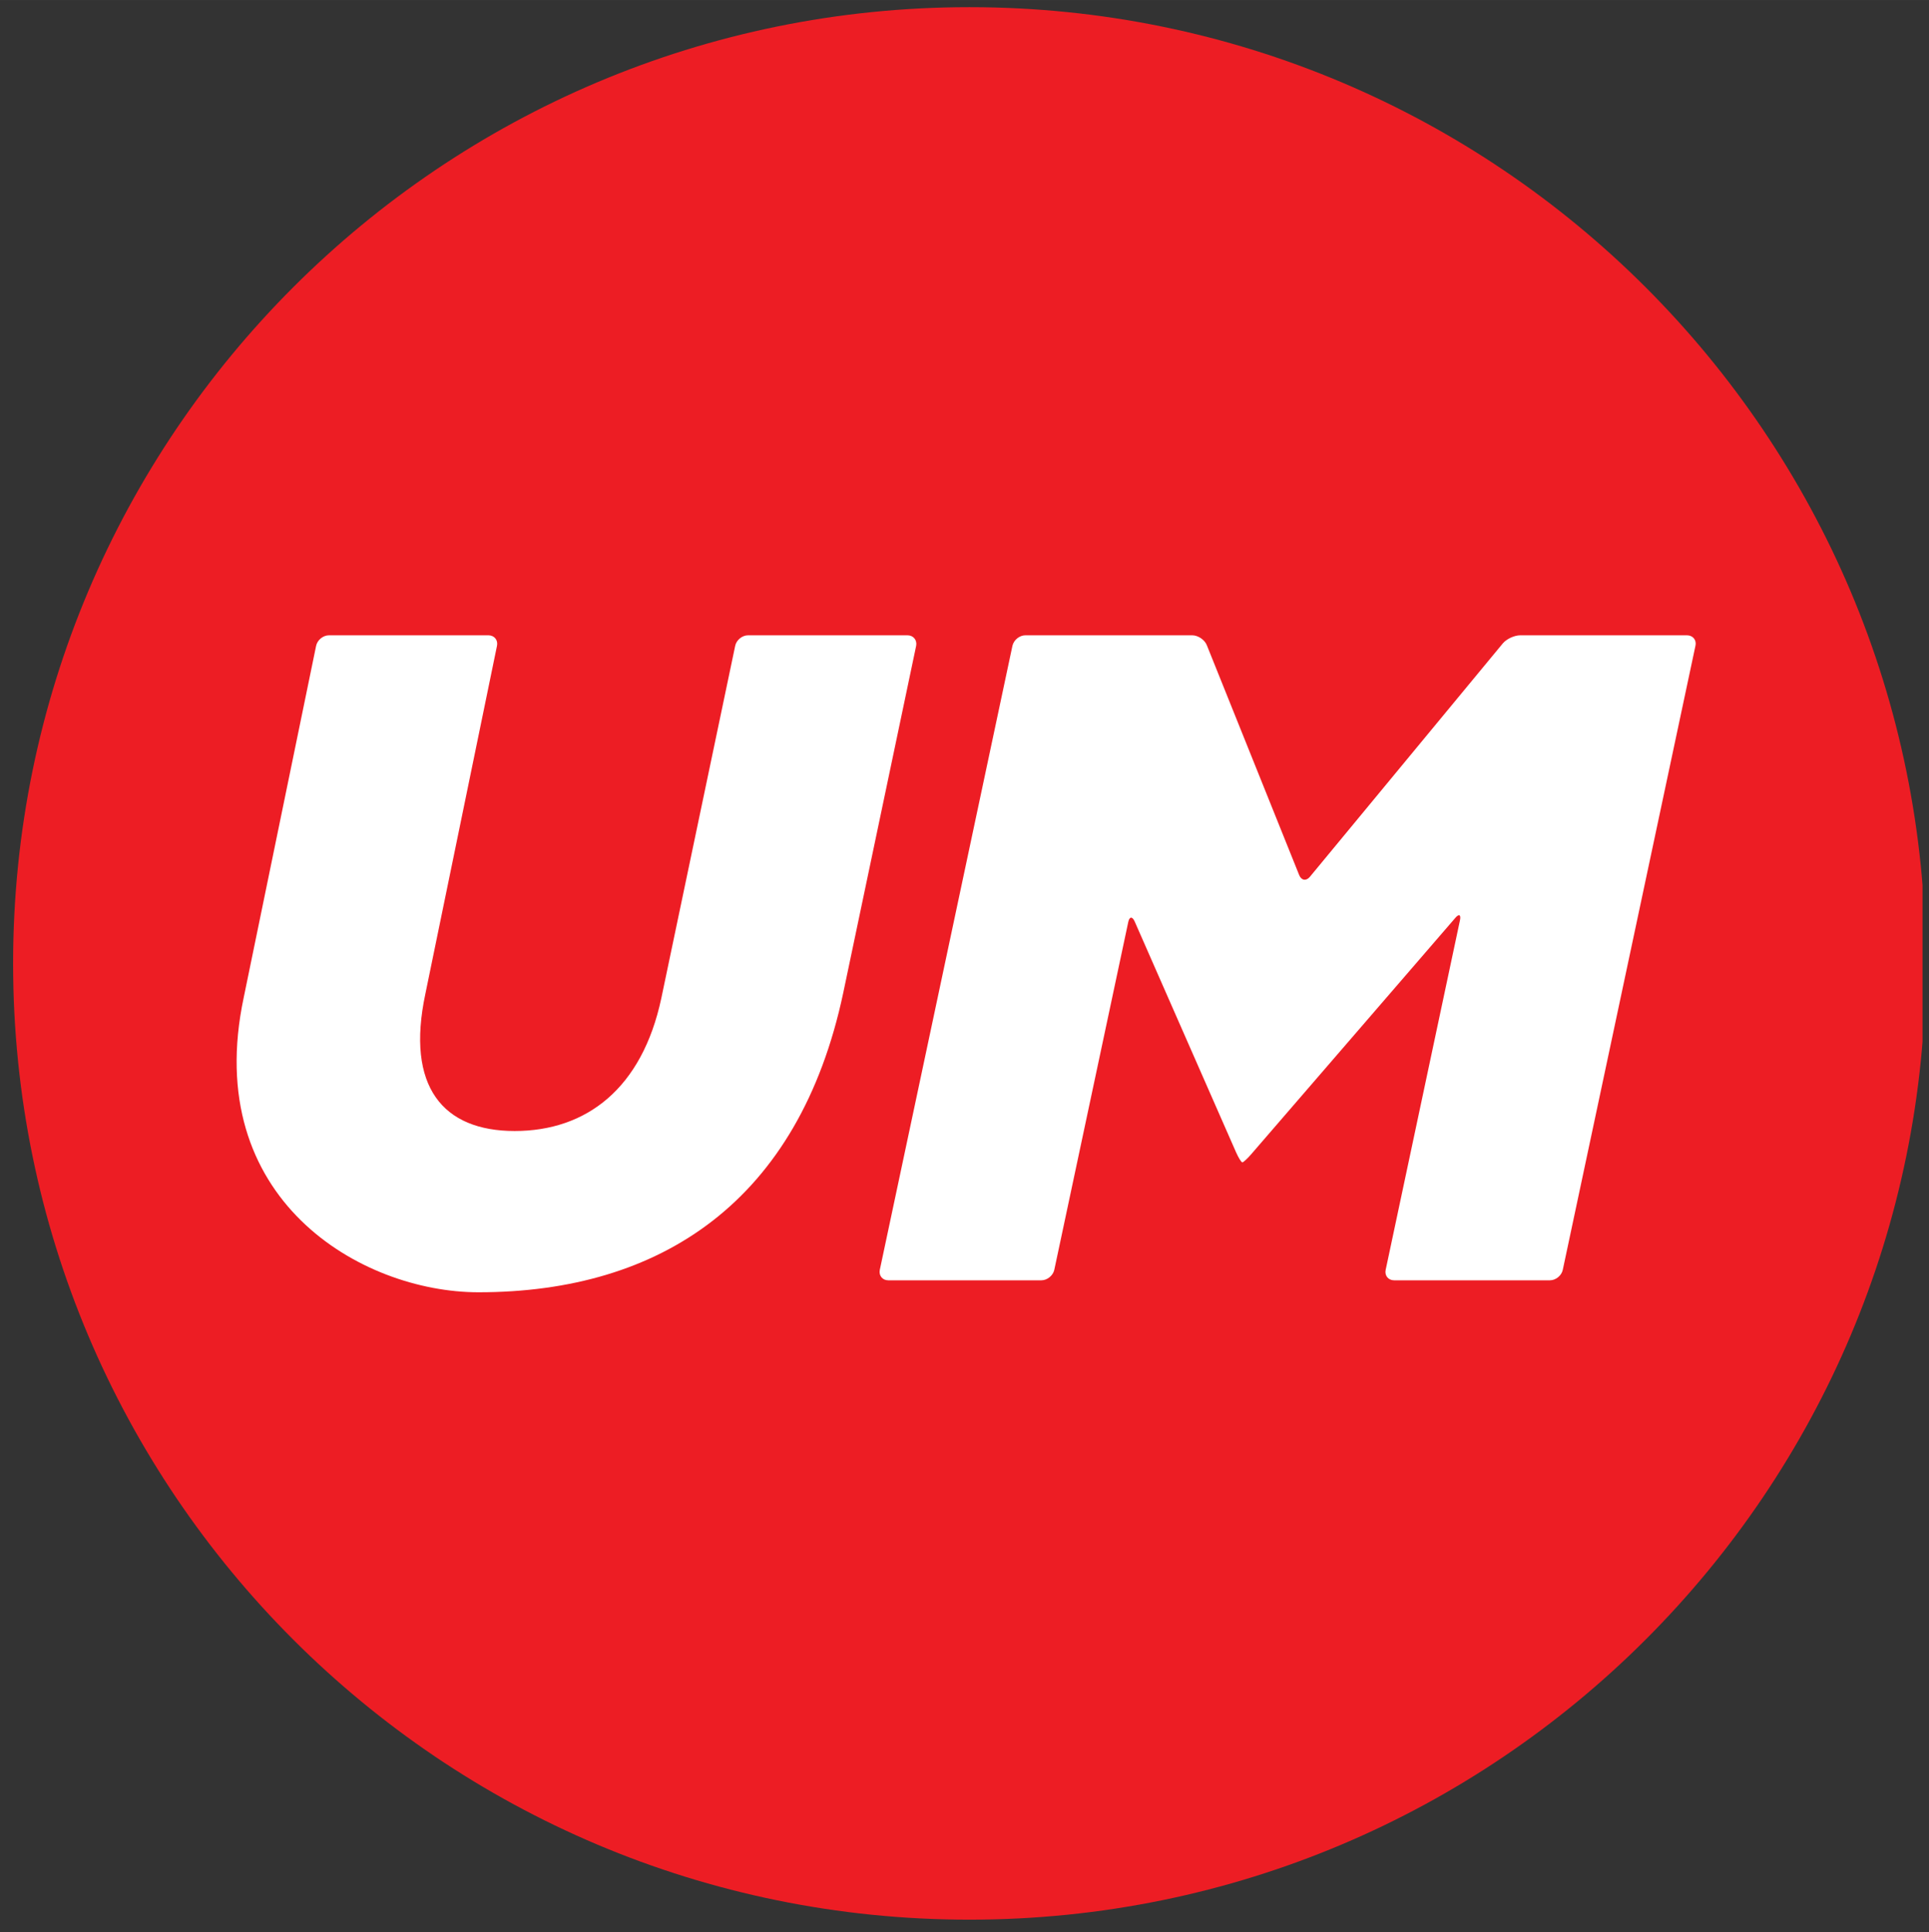 <?xml version="1.0" encoding="UTF-8" standalone="no"?>
<!-- Created with Inkscape (http://www.inkscape.org/) -->

<svg
   xmlns:dc="http://purl.org/dc/elements/1.1/"
   xmlns:cc="http://creativecommons.org/ns#"
   xmlns:rdf="http://www.w3.org/1999/02/22-rdf-syntax-ns#"
   xmlns:svg="http://www.w3.org/2000/svg"
   xmlns="http://www.w3.org/2000/svg"
   xmlns:sodipodi="http://sodipodi.sourceforge.net/DTD/sodipodi-0.dtd"
   xmlns:inkscape="http://www.inkscape.org/namespaces/inkscape"
   width="185.695"
   height="186"
   viewBox="0 0 49.132 49.212"
   version="1.1"
   id="svg14205"
   inkscape:version="0.92.0 r15299"
   sodipodi:docname="umww.svg">
  <rect x="0" y="0" width="49.132" height="49.212" fill="#333333" stroke="none"/>
  <defs
     id="defs14199">
    <clipPath
       id="clipPath11911"
       clipPathUnits="userSpaceOnUse">
      <path
         inkscape:connector-curvature="0"
         id="path11909"
         d="M 312.711,228.189 H 450.482 V 366.19 H 312.711 Z" />
    </clipPath>
  </defs>
  <sodipodi:namedview
     id="base"
     pagecolor="#ffffff"
     bordercolor="#666666"
     borderopacity="1.0"
     inkscape:pageopacity="0.0"
     inkscape:pageshadow="2"
     inkscape:zoom="2.8967434"
     inkscape:cx="91.847331"
     inkscape:cy="91.999865"
     inkscape:document-units="mm"
     inkscape:current-layer="layer1"
     showgrid="false"
     fit-margin-top="0"
     fit-margin-left="0"
     fit-margin-right="0"
     fit-margin-bottom="0"
     units="px"
     inkscape:window-width="1280"
     inkscape:window-height="744"
     inkscape:window-x="-4"
     inkscape:window-y="-4"
     inkscape:window-maximized="1" />
  <g
     inkscape:label="Layer 1"
     inkscape:groupmode="layer"
     id="layer1"
     transform="translate(-39.955,-123.963)">
    <g
       id="g11905"
       transform="matrix(0.353,0,0,-0.353,-70.098,253.41)">
      <g
         id="g11907"
         clip-path="url(#clipPath11911)">
        <g
           id="g11913"
           transform="translate(381.712,366.189)">
          <path
             d="M 0,0 C -38.108,0 -69.001,-30.896 -69.001,-69.001 -69.001,-107.107 -38.108,-138 0,-138 c 38.111,0 69,30.893 69,68.999 C 69,-30.896 38.111,0 0,0"
             style="fill:#ed1d24;fill-opacity:1;fill-rule:nonzero;stroke:none"
             id="path11915"
             inkscape:connector-curvature="0" />
        </g>
        <g
           id="g11917"
           transform="translate(364.812,320.109)">
          <path
             d="m 0,0 c 0.087,0.414 0.503,0.756 0.926,0.756 h 11.505 c 0.424,0 0.703,-0.342 0.626,-0.756 L 7.796,-25.042 c -3.187,-15.026 -13.137,-21.607 -26.317,-21.607 -8.466,0 -20.035,6.714 -16.94,21.273 l 5.222,25.372 c 0.09,0.419 0.5,0.76 0.928,0.76 h 11.505 c 0.426,0 0.704,-0.341 0.618,-0.76 l -5.166,-25.104 c -1.429,-6.714 1.272,-9.904 6.44,-9.904 5.169,0 9.189,3.055 10.581,9.572 z m 20.004,0.001 c 0.094,0.414 0.509,0.755 0.934,0.755 h 12.036 c 0.429,0 0.906,-0.327 1.057,-0.718 l 6.663,-16.584 c 0.155,-0.392 0.506,-0.448 0.773,-0.123 L 55.379,0.164 c 0.269,0.326 0.839,0.592 1.266,0.592 h 12.029 c 0.428,0 0.705,-0.341 0.612,-0.755 L 59.713,-45.03 c -0.086,-0.415 -0.505,-0.756 -0.928,-0.756 H 47.544 c -0.422,0 -0.699,0.341 -0.61,0.756 l 5.36,25.219 c 0.087,0.414 -0.071,0.493 -0.341,0.169 L 37.23,-36.69 c -0.276,-0.32 -0.566,-0.585 -0.637,-0.585 -0.073,0 -0.271,0.318 -0.447,0.71 l -7.322,16.67 c -0.173,0.386 -0.383,0.365 -0.466,-0.05 L 23.024,-45.03 c -0.092,-0.415 -0.51,-0.756 -0.934,-0.756 H 11.043 c -0.417,0 -0.694,0.341 -0.609,0.756 z"
             style="fill:#ffffff;fill-opacity:1;fill-rule:nonzero;stroke:none"
             id="path11919"
             inkscape:connector-curvature="0" />
        </g>
        <g
           id="g11921"
           transform="translate(565.005,277.279)">
          <path
             d="M 0,0 2.637,3.158 C 4.461,1.651 6.375,0.695 8.692,0.695 c 1.826,0 2.926,0.724 2.926,1.912 v 0.058 c 0,1.13 -0.694,1.71 -4.084,2.579 -4.086,1.043 -6.723,2.173 -6.723,6.201 v 0.057 c 0,3.681 2.955,6.115 7.099,6.115 2.955,0 5.476,-0.928 7.534,-2.579 l -2.319,-3.362 c -1.796,1.247 -3.563,2 -5.273,2 -1.71,0 -2.608,-0.783 -2.608,-1.768 V 11.851 C 5.244,10.518 6.113,10.083 9.62,9.184 13.734,8.113 16.052,6.635 16.052,3.1 V 3.042 c 0,-4.027 -3.071,-6.288 -7.447,-6.288 C 5.534,-3.246 2.434,-2.174 0,0 m -19.128,17.327 h 4.462 V 8.46 l 8.229,8.867 h 5.389 L -9.306,8.72 -0.671,-2.956 h -5.36 l -6.288,8.634 -2.347,-2.433 v -6.201 h -4.462 z M -31.096,7.475 c 2.173,0 3.419,1.159 3.419,2.868 v 0.059 c 0,1.913 -1.333,2.897 -3.505,2.897 h -4.434 V 7.475 Z m -8.981,9.852 h 9.272 c 2.578,0 4.578,-0.724 5.91,-2.057 1.131,-1.13 1.739,-2.724 1.739,-4.637 v -0.057 c 0,-3.274 -1.768,-5.332 -4.346,-6.288 l 4.955,-7.244 h -5.217 l -4.346,6.49 h -3.506 v -6.49 h -4.461 z m -7.741,-10.2 v 0.059 c 0,3.477 -2.549,6.374 -6.142,6.374 -3.594,0 -6.085,-2.839 -6.085,-6.316 V 7.186 c 0,-3.478 2.549,-6.375 6.142,-6.375 3.593,0 6.085,2.84 6.085,6.316 m -16.893,0 v 0.059 c 0,5.766 4.55,10.489 10.808,10.489 6.26,0 10.75,-4.665 10.75,-10.431 V 7.186 c 0,-5.767 -4.548,-10.489 -10.807,-10.489 -6.259,0 -10.751,4.665 -10.751,10.43 m -30.778,10.2 h 4.781 l 4.202,-13.735 4.548,13.793 h 3.826 l 4.549,-13.793 4.2,13.735 h 4.666 l -6.925,-20.428 h -3.882 l -4.578,13.271 -4.58,-13.271 h -3.881 z M 55.32,31.217 47.47,43.59 h 5.254 l 4.873,-8.201 4.961,8.201 h 5.107 L 59.815,31.304 V 23.162 H 55.32 Z M 35.417,39.446 H 29.2 V 43.59 H 46.128 V 39.446 H 39.911 V 23.162 H 35.417 Z M 21.472,43.59 h 4.494 V 23.162 H 21.472 Z M 1.533,26.138 4.189,29.319 c 1.838,-1.517 3.765,-2.48 6.099,-2.48 1.839,0 2.948,0.729 2.948,1.926 v 0.059 c 0,1.138 -0.7,1.721 -4.115,2.596 -4.115,1.051 -6.771,2.19 -6.771,6.245 v 0.059 c 0,3.707 2.977,6.158 7.15,6.158 2.978,0 5.517,-0.933 7.589,-2.597 L 14.754,37.9 c -1.809,1.254 -3.59,2.013 -5.312,2.013 -1.722,0 -2.626,-0.788 -2.626,-1.781 v -0.057 c 0,-1.343 0.875,-1.781 4.406,-2.686 4.144,-1.079 6.479,-2.567 6.479,-6.128 v -0.058 c 0,-4.057 -3.093,-6.332 -7.5,-6.332 -3.093,0 -6.216,1.078 -8.668,3.267 m -6.599,7.18 v 0.058 c 0,3.502 -2.568,6.42 -6.187,6.42 -3.618,0 -6.128,-2.86 -6.128,-6.362 v -0.058 c 0,-3.502 2.568,-6.421 6.187,-6.421 3.618,0 6.128,2.86 6.128,6.363 m -17.014,0 v 0.058 c 0,5.807 4.582,10.564 10.886,10.564 6.303,0 10.826,-4.699 10.826,-10.506 v -0.058 c 0,-5.808 -4.581,-10.565 -10.885,-10.565 -6.304,0 -10.827,4.699 -10.827,10.507 m -7.87,10.272 h 4.494 V 23.162 h -4.494 z m -12.257,-9.922 c 2.189,0 3.444,1.167 3.444,2.889 v 0.058 c 0,1.927 -1.343,2.918 -3.532,2.918 h -4.465 v -5.865 z m -9.047,9.922 h 9.338 c 2.598,0 4.611,-0.73 5.954,-2.072 1.138,-1.138 1.752,-2.744 1.752,-4.67 V 36.79 c 0,-3.298 -1.781,-5.37 -4.379,-6.333 l 4.991,-7.295 h -5.253 l -4.378,6.537 h -3.531 v -6.537 h -4.494 z M -73.363,31.917 V 43.59 h 4.494 V 32.034 c 0,-3.328 1.664,-5.049 4.407,-5.049 2.743,0 4.407,1.663 4.407,4.902 V 43.59 h 4.494 V 32.062 c 0,-6.186 -3.473,-9.221 -8.96,-9.221 -5.486,0 -8.842,3.064 -8.842,9.076 m -22.122,1.401 v 0.058 c 0,5.807 4.378,10.564 10.652,10.564 3.853,0 6.158,-1.284 8.055,-3.152 l -2.86,-3.297 c -1.576,1.43 -3.181,2.305 -5.224,2.305 -3.444,0 -5.924,-2.86 -5.924,-6.362 v -0.058 c 0,-3.502 2.423,-6.421 5.924,-6.421 2.335,0 3.765,0.934 5.37,2.393 l 2.86,-2.889 c -2.102,-2.247 -4.436,-3.648 -8.376,-3.648 -6.012,0 -10.477,4.641 -10.477,10.507"
             style="fill:#000000;fill-opacity:1;fill-rule:nonzero;stroke:none"
             id="path11923"
             inkscape:connector-curvature="0" />
        </g>
      </g>
    </g>
  </g>
</svg>
